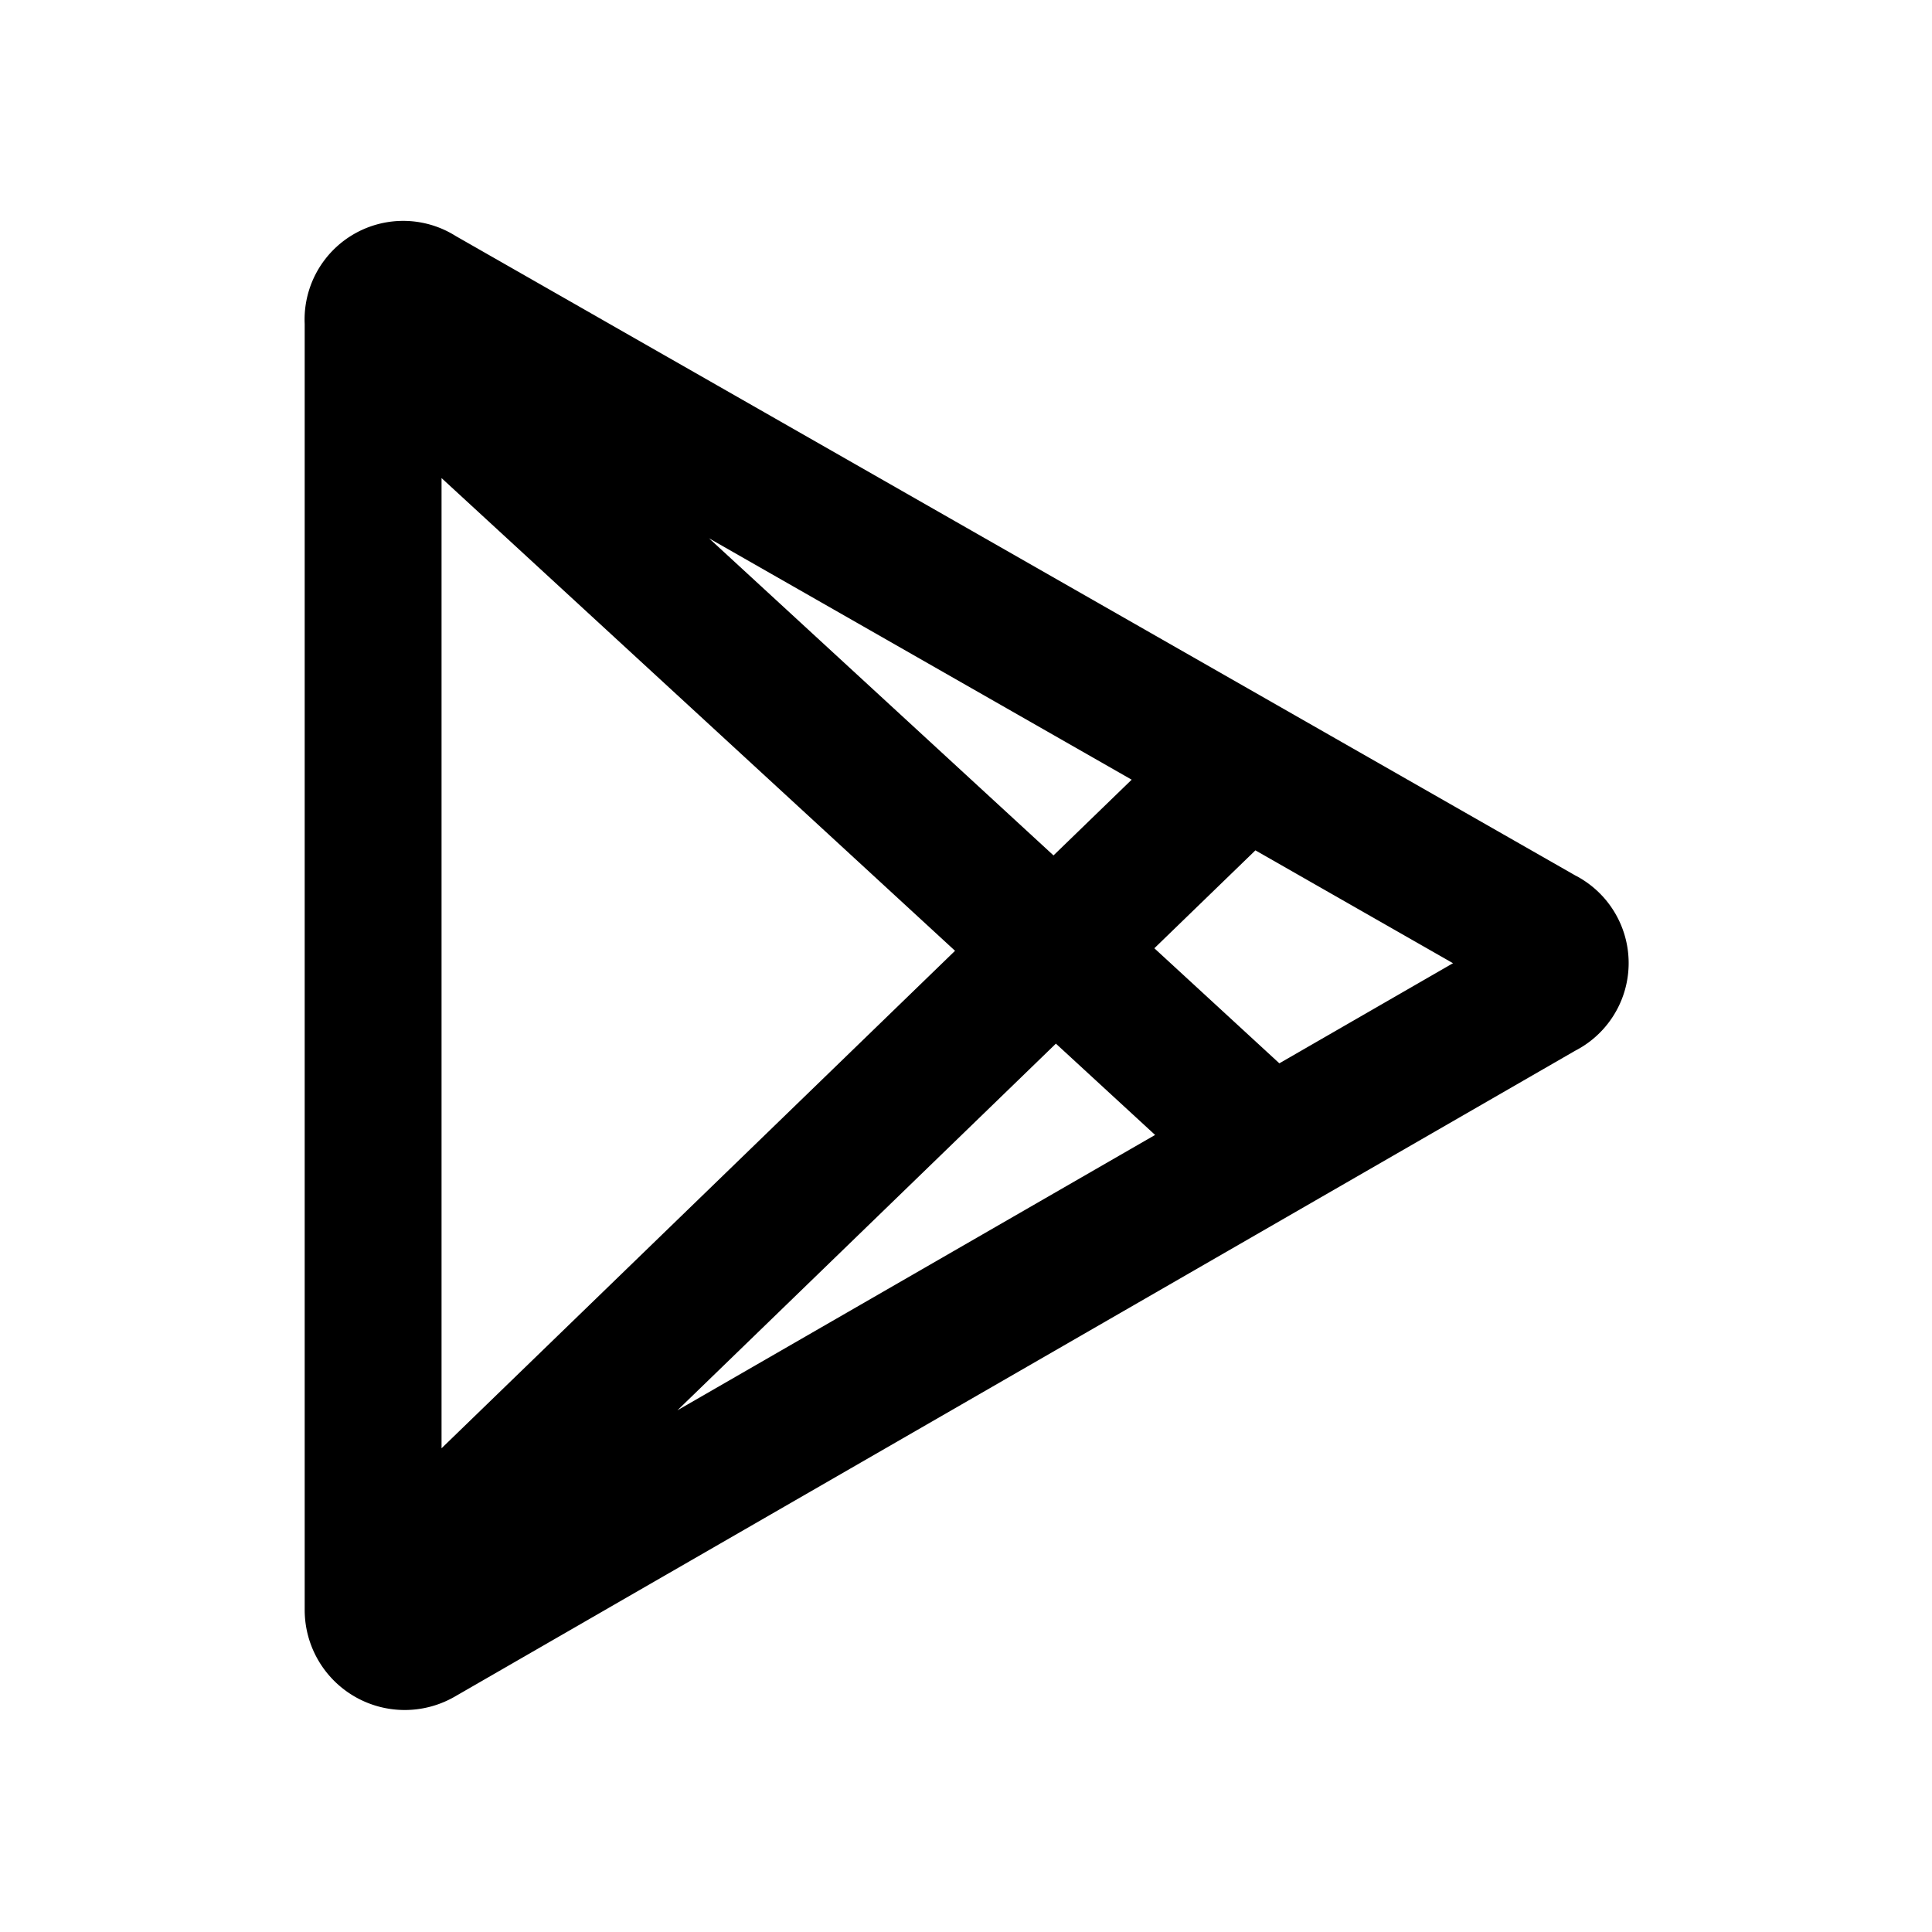 <svg xmlns="http://www.w3.org/2000/svg" width="24" height="24" fill="none"><path stroke="#000" stroke-width="1.7" d="M4.635 19.999V4a.375.375 0 0 1 .585-.341l13.946 7.965a.375.375 0 0 1 0 .679L5.224 20.34a.393.393 0 0 1-.589-.341Zm0-15.998 11.141 10.256M4.635 19.998l10.83-10.492"/></svg>